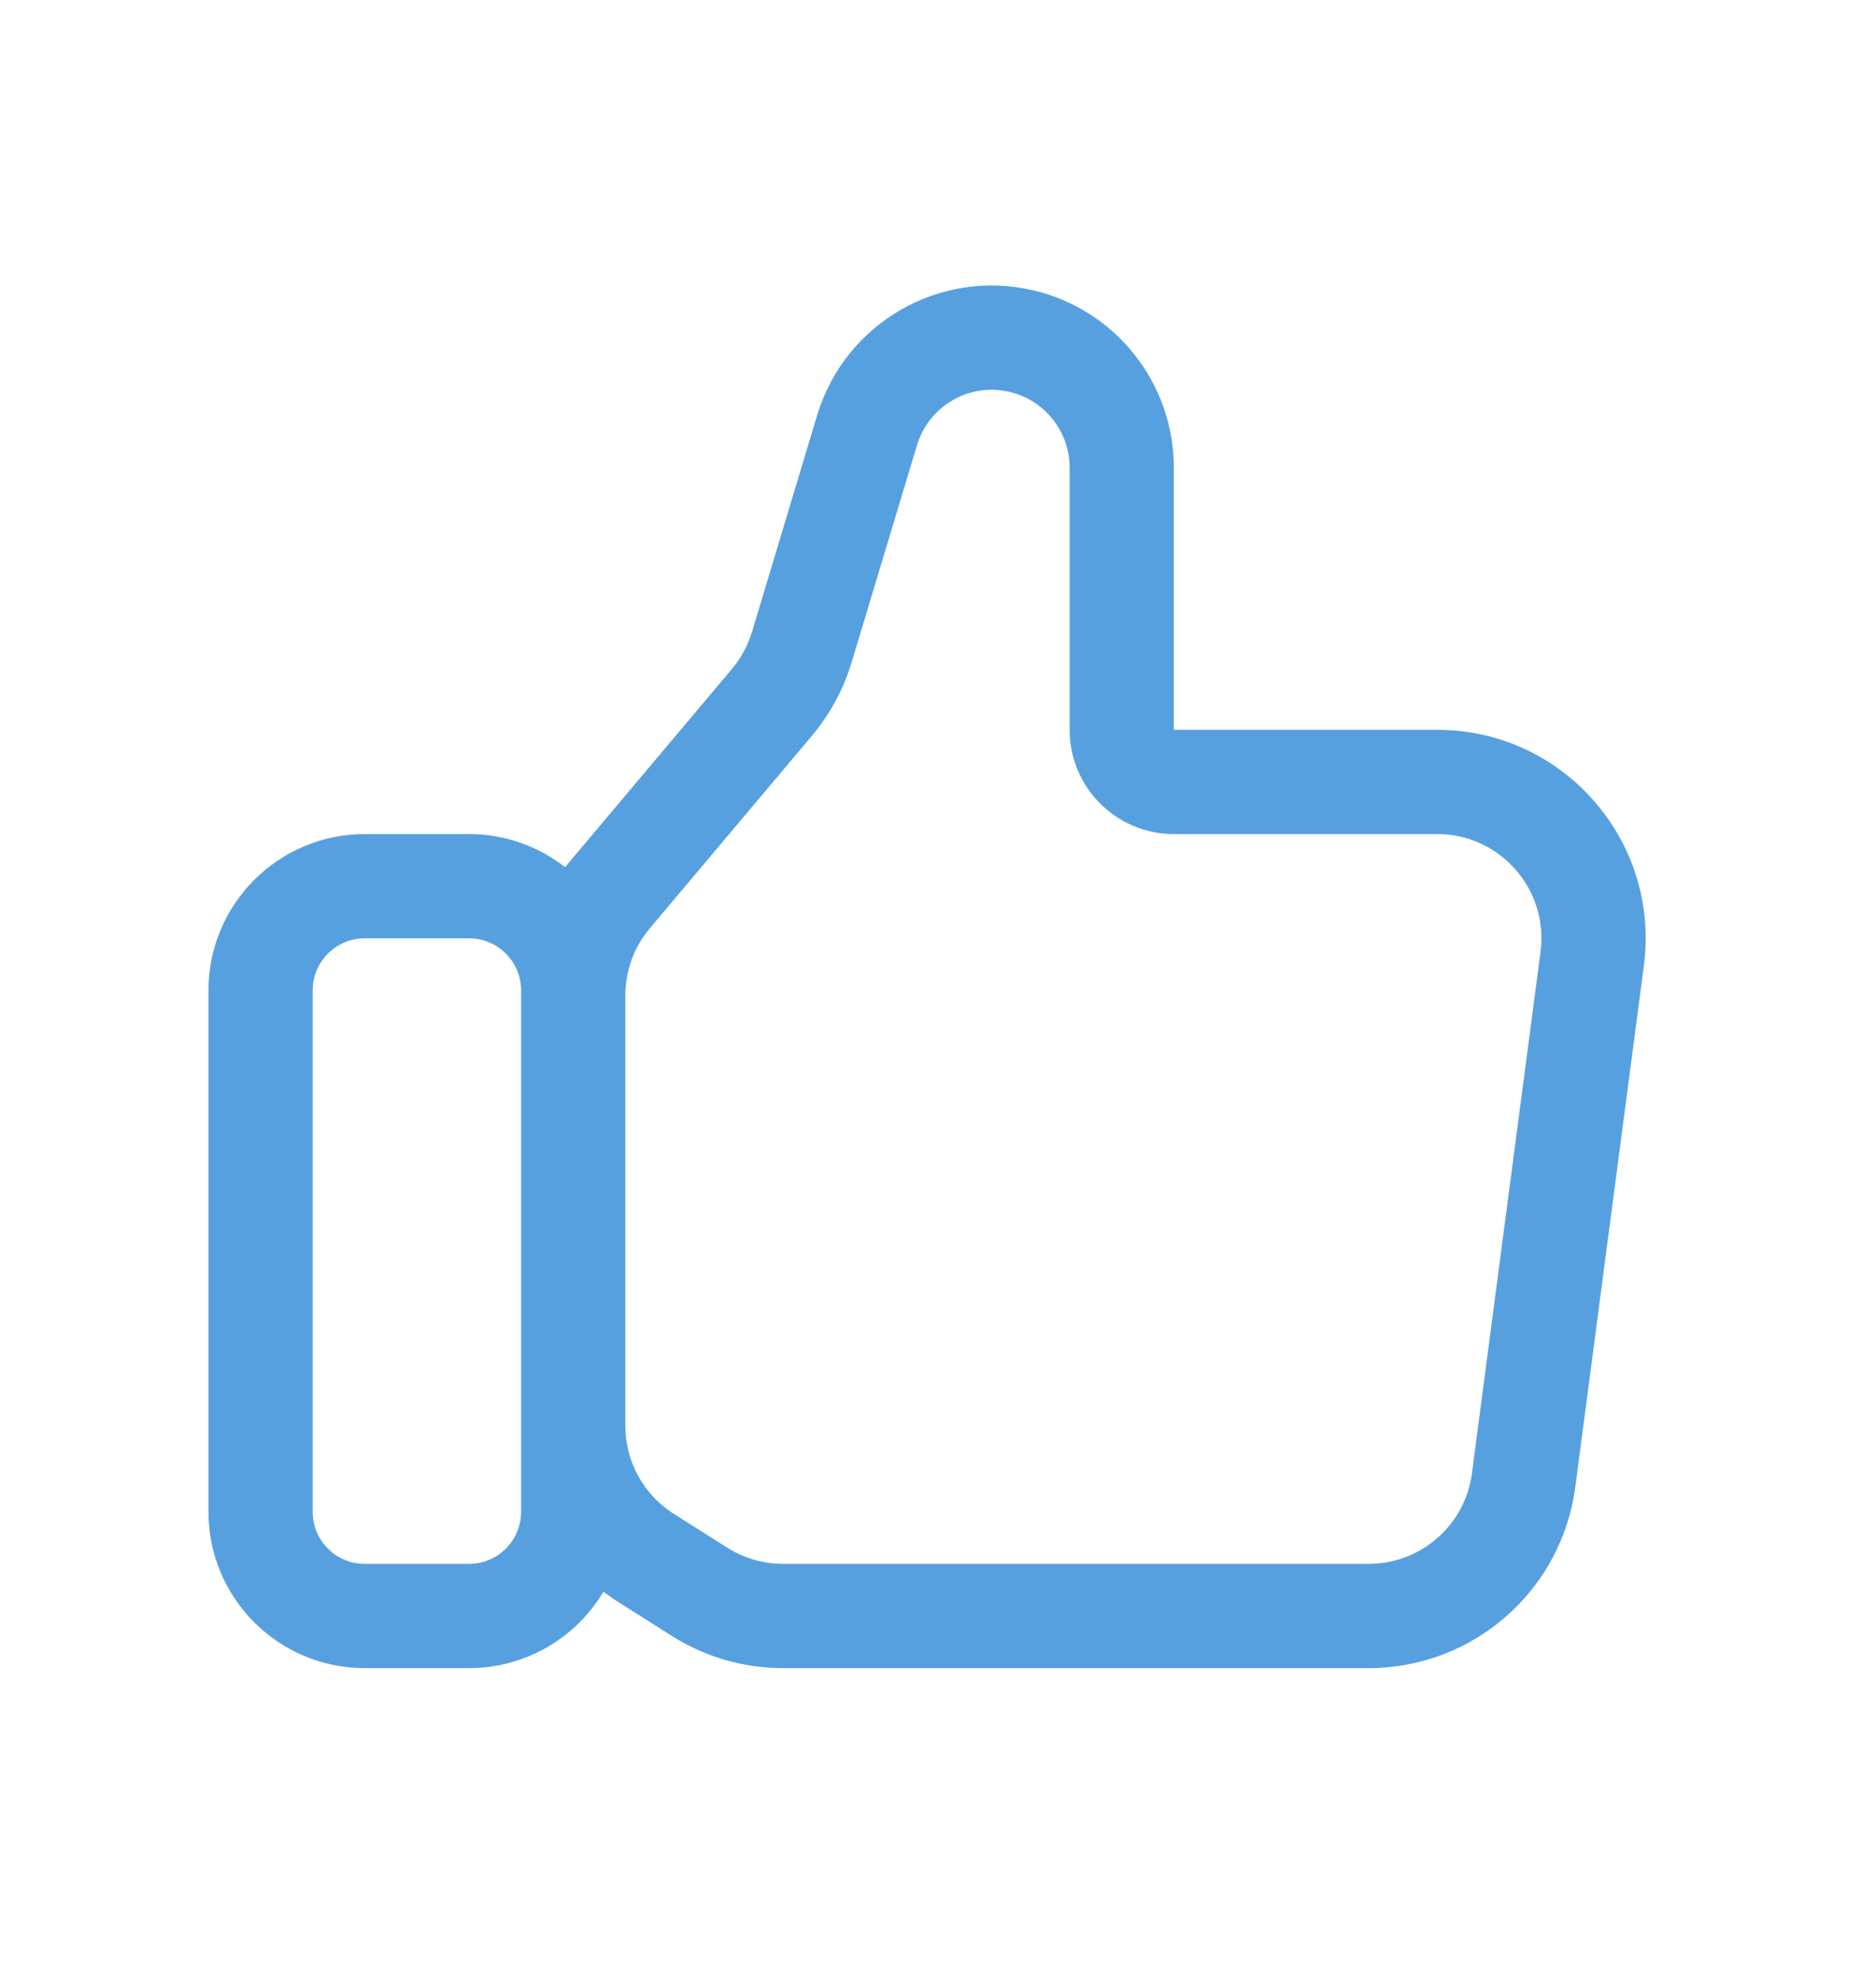 <svg width="18" height="19" viewBox="0 0 18 19" fill="none" xmlns="http://www.w3.org/2000/svg">
<path fill-rule="evenodd" clip-rule="evenodd" d="M8.798 4.272C8.912 3.892 9.302 3.667 9.688 3.759C10.025 3.839 10.263 4.14 10.263 4.487V7C10.263 7.553 10.711 8 11.263 8H13.79C14.394 8 14.86 8.532 14.781 9.131L14.123 14.131C14.058 14.628 13.634 15 13.132 15H7.514C7.325 15 7.139 14.947 6.979 14.845L6.465 14.52C6.175 14.336 6 14.018 6 13.675V9.548C6 9.312 6.083 9.084 6.235 8.904L7.788 7.06C7.964 6.851 8.095 6.609 8.173 6.347L8.798 4.272ZM5.423 8.318C5.438 8.298 5.454 8.279 5.47 8.26L7.023 6.416C7.111 6.311 7.176 6.19 7.216 6.059L7.84 3.984C8.107 3.097 9.018 2.572 9.919 2.786C10.707 2.973 11.263 3.677 11.263 4.487V7H13.79C14.998 7 15.93 8.063 15.773 9.261L15.115 14.261C14.984 15.257 14.136 16 13.132 16H7.514C7.135 16 6.764 15.893 6.444 15.69L6.711 15.268L6.444 15.69L5.93 15.364C5.881 15.334 5.835 15.301 5.79 15.267C5.528 15.706 5.048 16 4.5 16H3.5C2.672 16 2 15.329 2 14.5V9.5C2 8.672 2.672 8 3.5 8H4.5C4.848 8 5.168 8.119 5.423 8.318ZM5 9.548V9.5C5 9.224 4.776 9 4.5 9H3.5C3.224 9 3 9.224 3 9.5V14.5C3 14.777 3.224 15 3.5 15H4.5C4.776 15 5 14.777 5 14.5V13.675V9.548Z" fill="#57A0E0"/>
</svg>
